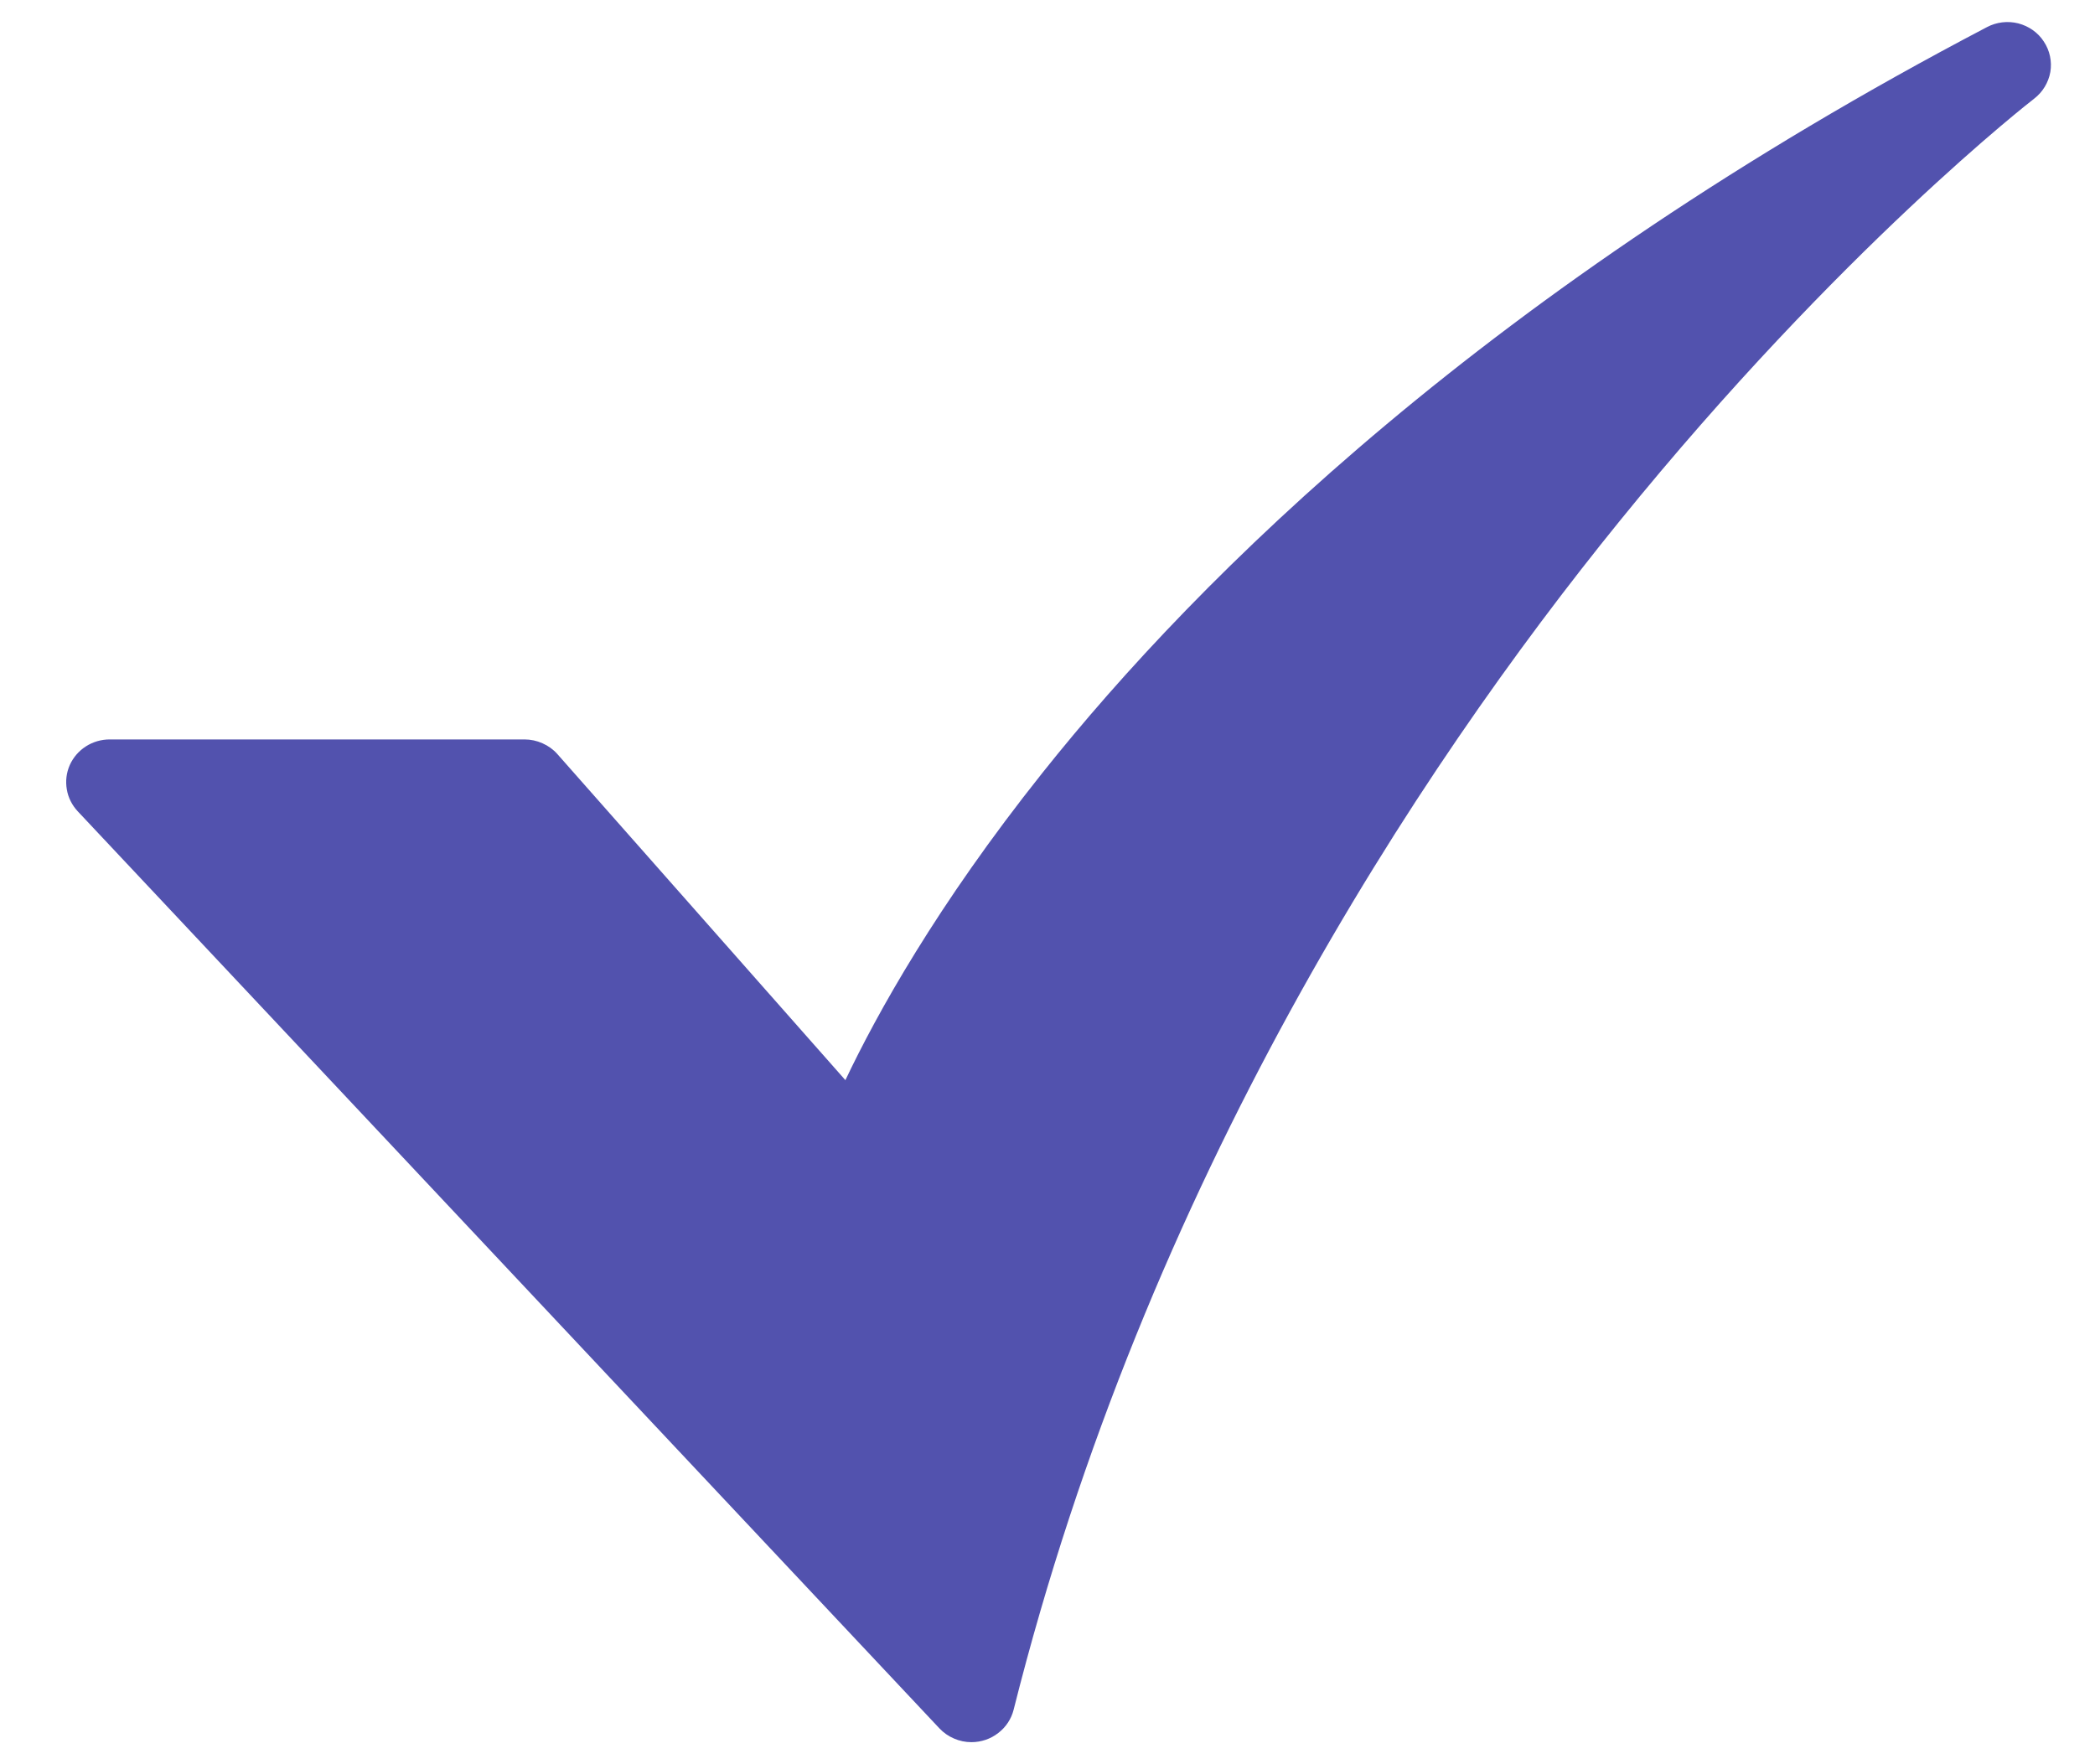 <svg width="19" height="16" viewBox="0 0 19 16" fill="none" xmlns="http://www.w3.org/2000/svg">
<path d="M8.81 15.8C8.756 15.8 8.702 15.789 8.652 15.767C8.602 15.746 8.557 15.714 8.52 15.675L0.705 7.358C0.653 7.302 0.618 7.233 0.606 7.159C0.593 7.084 0.602 7.008 0.633 6.938C0.664 6.869 0.715 6.81 0.779 6.769C0.843 6.728 0.918 6.706 0.995 6.706H4.757C4.813 6.706 4.869 6.718 4.92 6.741C4.972 6.764 5.018 6.797 5.055 6.839L7.667 9.796C7.949 9.202 8.495 8.213 9.454 7.009C10.872 5.228 13.509 2.61 18.02 0.246C18.107 0.2 18.208 0.188 18.304 0.212C18.4 0.237 18.483 0.295 18.536 0.377C18.59 0.458 18.611 0.557 18.595 0.653C18.578 0.748 18.526 0.835 18.448 0.895C18.431 0.908 16.692 2.255 14.69 4.724C12.847 6.995 10.398 10.71 9.193 15.505C9.172 15.589 9.123 15.664 9.053 15.717C8.984 15.771 8.898 15.8 8.81 15.8L8.81 15.8Z" fill="#5252AE"/>
</svg>
